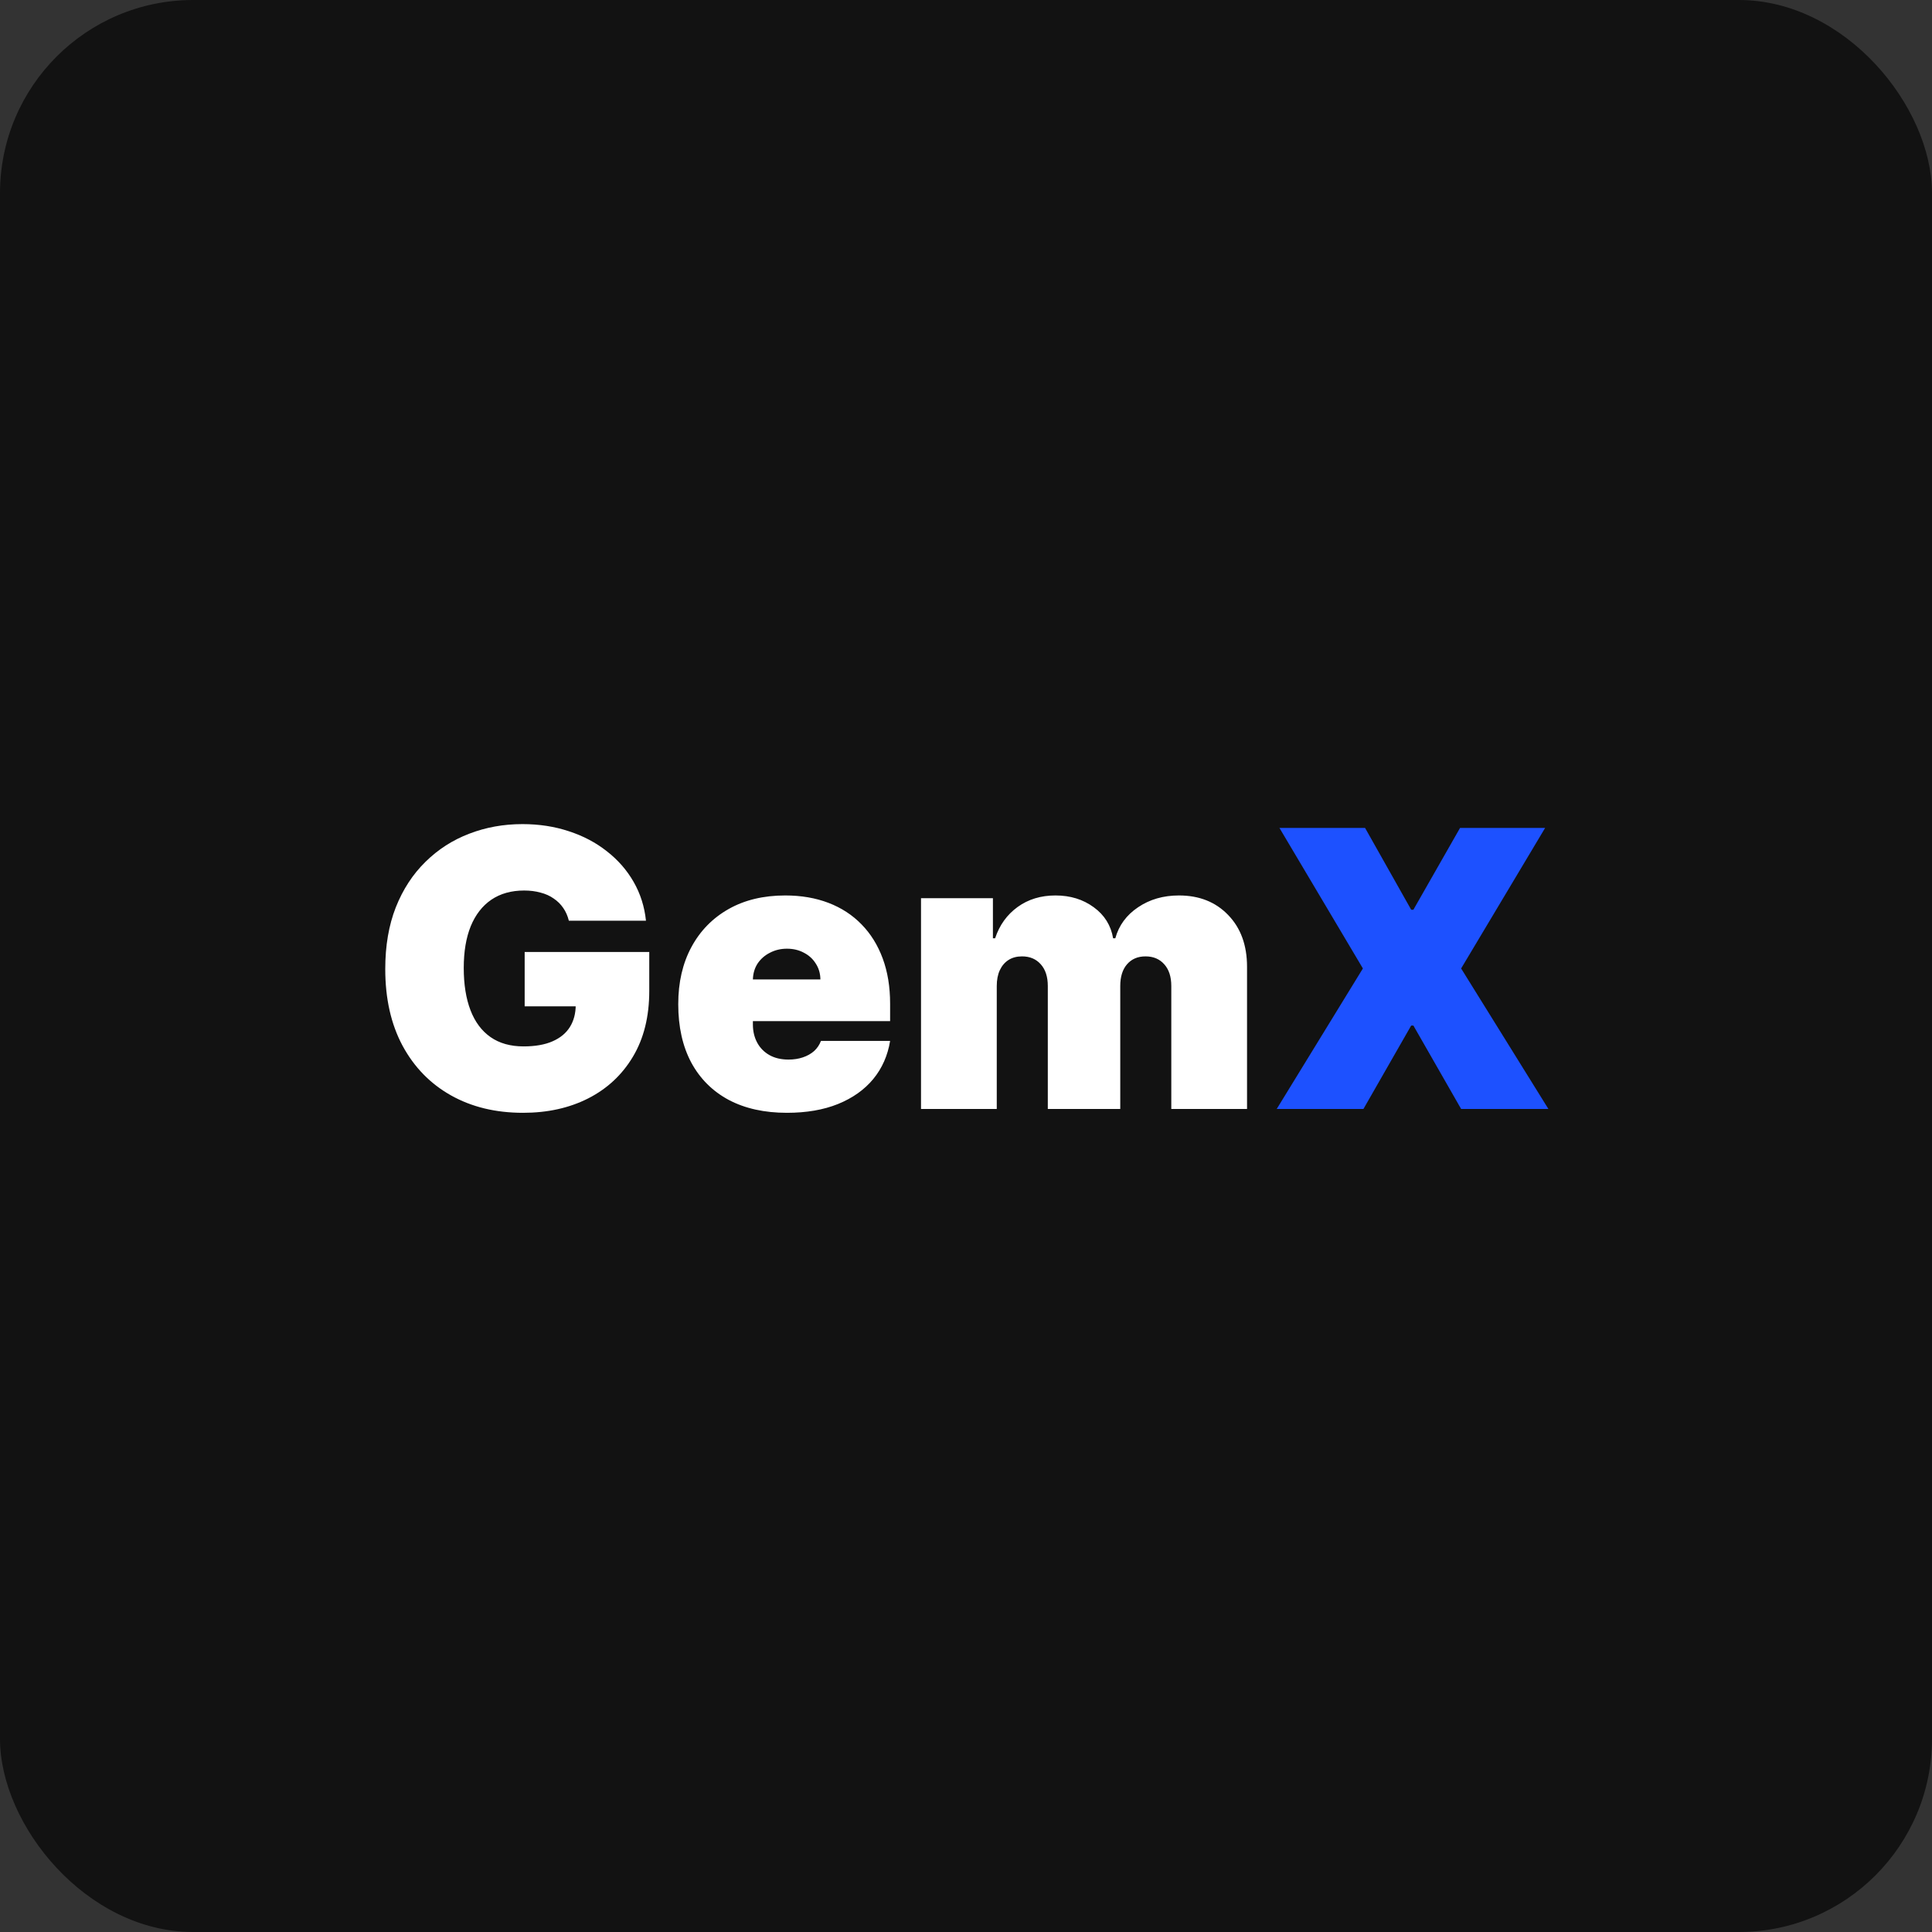 <svg width="500" height="500" viewBox="0 0 500 500" fill="none" xmlns="http://www.w3.org/2000/svg">
<rect x="0" y="0" width="500" height="500" fill="#333333" stroke="none"/>
<rect width="500" height="500" rx="50" fill="#121212"/>
<path d="M147.218 238.278C146.911 237.024 146.425 235.923 145.762 234.976C145.1 234.005 144.271 233.188 143.277 232.526C142.306 231.839 141.17 231.33 139.868 230.999C138.589 230.643 137.181 230.466 135.642 230.466C132.327 230.466 129.498 231.259 127.154 232.845C124.834 234.431 123.059 236.716 121.828 239.699C120.62 242.682 120.017 246.28 120.017 250.494C120.017 254.756 120.597 258.402 121.757 261.432C122.917 264.462 124.645 266.782 126.941 268.392C129.238 270.002 132.091 270.807 135.5 270.807C138.506 270.807 141.004 270.369 142.993 269.493C145.005 268.617 146.508 267.374 147.502 265.764C148.497 264.154 148.994 262.26 148.994 260.082L152.403 260.438H135.784V246.375H168.028V256.46C168.028 263.089 166.619 268.759 163.802 273.47C161.009 278.158 157.15 281.756 152.225 284.266C147.325 286.751 141.702 287.994 135.358 287.994C128.279 287.994 122.065 286.491 116.714 283.484C111.364 280.478 107.185 276.193 104.179 270.629C101.196 265.066 99.704 258.449 99.704 250.778C99.704 244.765 100.616 239.438 102.439 234.798C104.285 230.158 106.842 226.24 110.109 223.044C113.376 219.824 117.152 217.398 121.437 215.764C125.722 214.107 130.315 213.278 135.216 213.278C139.524 213.278 143.525 213.894 147.218 215.125C150.935 216.332 154.214 218.061 157.055 220.31C159.92 222.535 162.228 225.175 163.98 228.229C165.732 231.283 166.797 234.633 167.176 238.278H147.218ZM203.655 287.994C197.831 287.994 192.812 286.882 188.598 284.656C184.408 282.407 181.176 279.187 178.903 274.997C176.654 270.783 175.53 265.741 175.53 259.869C175.53 254.235 176.666 249.311 178.939 245.097C181.212 240.883 184.42 237.604 188.562 235.26C192.705 232.916 197.594 231.744 203.229 231.744C207.348 231.744 211.077 232.384 214.415 233.662C217.753 234.94 220.606 236.799 222.973 239.237C225.34 241.652 227.163 244.588 228.442 248.044C229.72 251.5 230.359 255.395 230.359 259.727V264.273H181.638V253.477H212.32C212.296 251.915 211.893 250.542 211.112 249.358C210.355 248.151 209.325 247.215 208.023 246.553C206.744 245.866 205.288 245.523 203.655 245.523C202.069 245.523 200.613 245.866 199.287 246.553C197.961 247.215 196.896 248.139 196.091 249.322C195.31 250.506 194.895 251.891 194.848 253.477V265.125C194.848 266.877 195.215 268.439 195.949 269.812C196.683 271.186 197.736 272.263 199.109 273.044C200.482 273.825 202.14 274.216 204.081 274.216C205.43 274.216 206.661 274.027 207.774 273.648C208.911 273.269 209.881 272.724 210.686 272.014C211.491 271.28 212.083 270.404 212.462 269.386H230.359C229.744 273.174 228.288 276.465 225.991 279.259C223.695 282.028 220.653 284.183 216.865 285.722C213.101 287.237 208.697 287.994 203.655 287.994ZM238.358 287V232.455H256.966V242.824H257.534C258.671 239.415 260.612 236.716 263.358 234.727C266.105 232.739 269.372 231.744 273.159 231.744C276.995 231.744 280.297 232.762 283.067 234.798C285.837 236.811 287.506 239.486 288.074 242.824H288.642C289.566 239.486 291.531 236.811 294.537 234.798C297.544 232.762 301.071 231.744 305.12 231.744C310.352 231.744 314.589 233.425 317.833 236.787C321.1 240.149 322.733 244.623 322.733 250.21V287H303.131V255.182C303.131 252.791 302.527 250.92 301.32 249.571C300.113 248.198 298.491 247.511 296.455 247.511C294.443 247.511 292.845 248.198 291.661 249.571C290.501 250.92 289.921 252.791 289.921 255.182V287H271.171V255.182C271.171 252.791 270.567 250.92 269.36 249.571C268.152 248.198 266.531 247.511 264.495 247.511C263.145 247.511 261.985 247.819 261.015 248.435C260.044 249.05 259.286 249.938 258.742 251.098C258.221 252.234 257.961 253.596 257.961 255.182V287H238.358Z" fill="white"/>
<path d="M353.282 214.273L365.214 235.438H365.782L377.856 214.273H399.873L378.14 250.636L400.725 287H378.14L365.782 265.409H365.214L352.856 287H330.413L352.714 250.636L331.123 214.273H353.282Z" fill="#1D51FF"/>
</svg>
